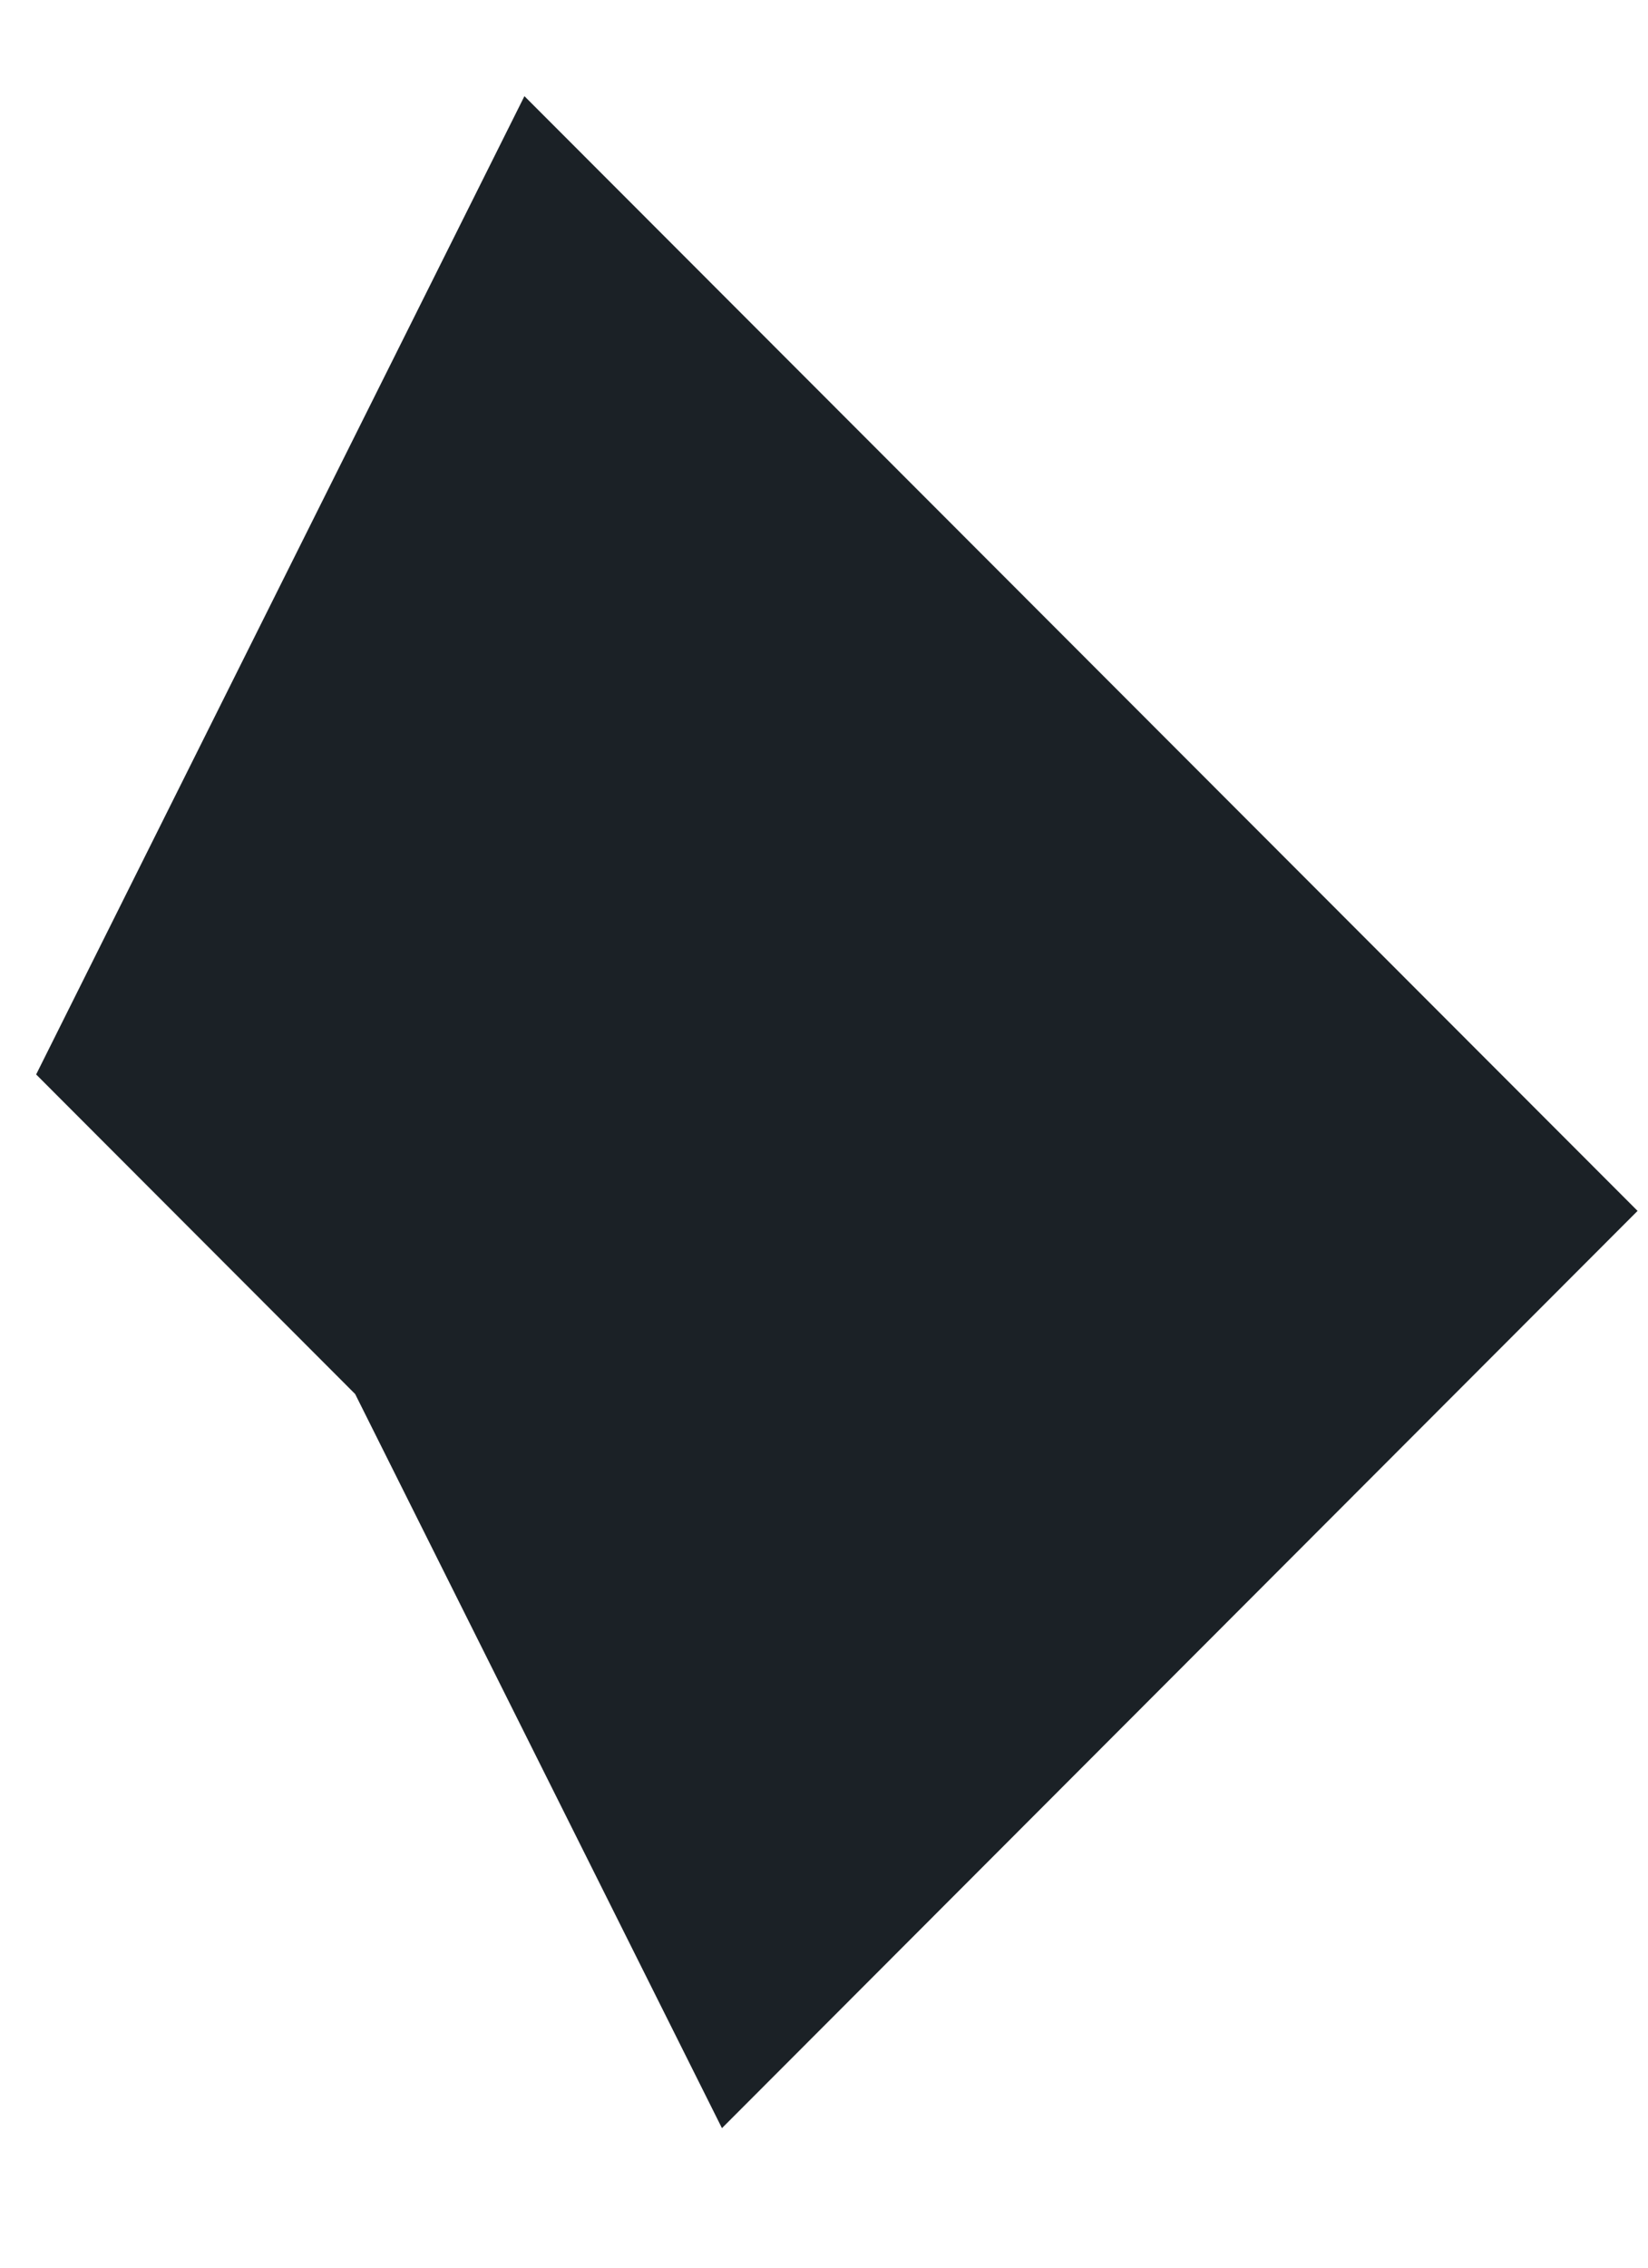 <?xml version="1.0" encoding="utf-8"?>
<svg xmlns="http://www.w3.org/2000/svg" fill="none" height="100%" overflow="visible" preserveAspectRatio="none" style="display: block;" viewBox="0 0 8 11" width="100%">
<path clip-rule="evenodd" d="M3.915 7.79L5.829 5.874L2.957 3L2 4.916L2.957 5.874L3.915 7.79Z" fill="#22D3EE" fill-rule="evenodd" id="Washington D.C. (DC)" stroke="#1B2126" stroke-linecap="round" stroke-width="3"/>
</svg>